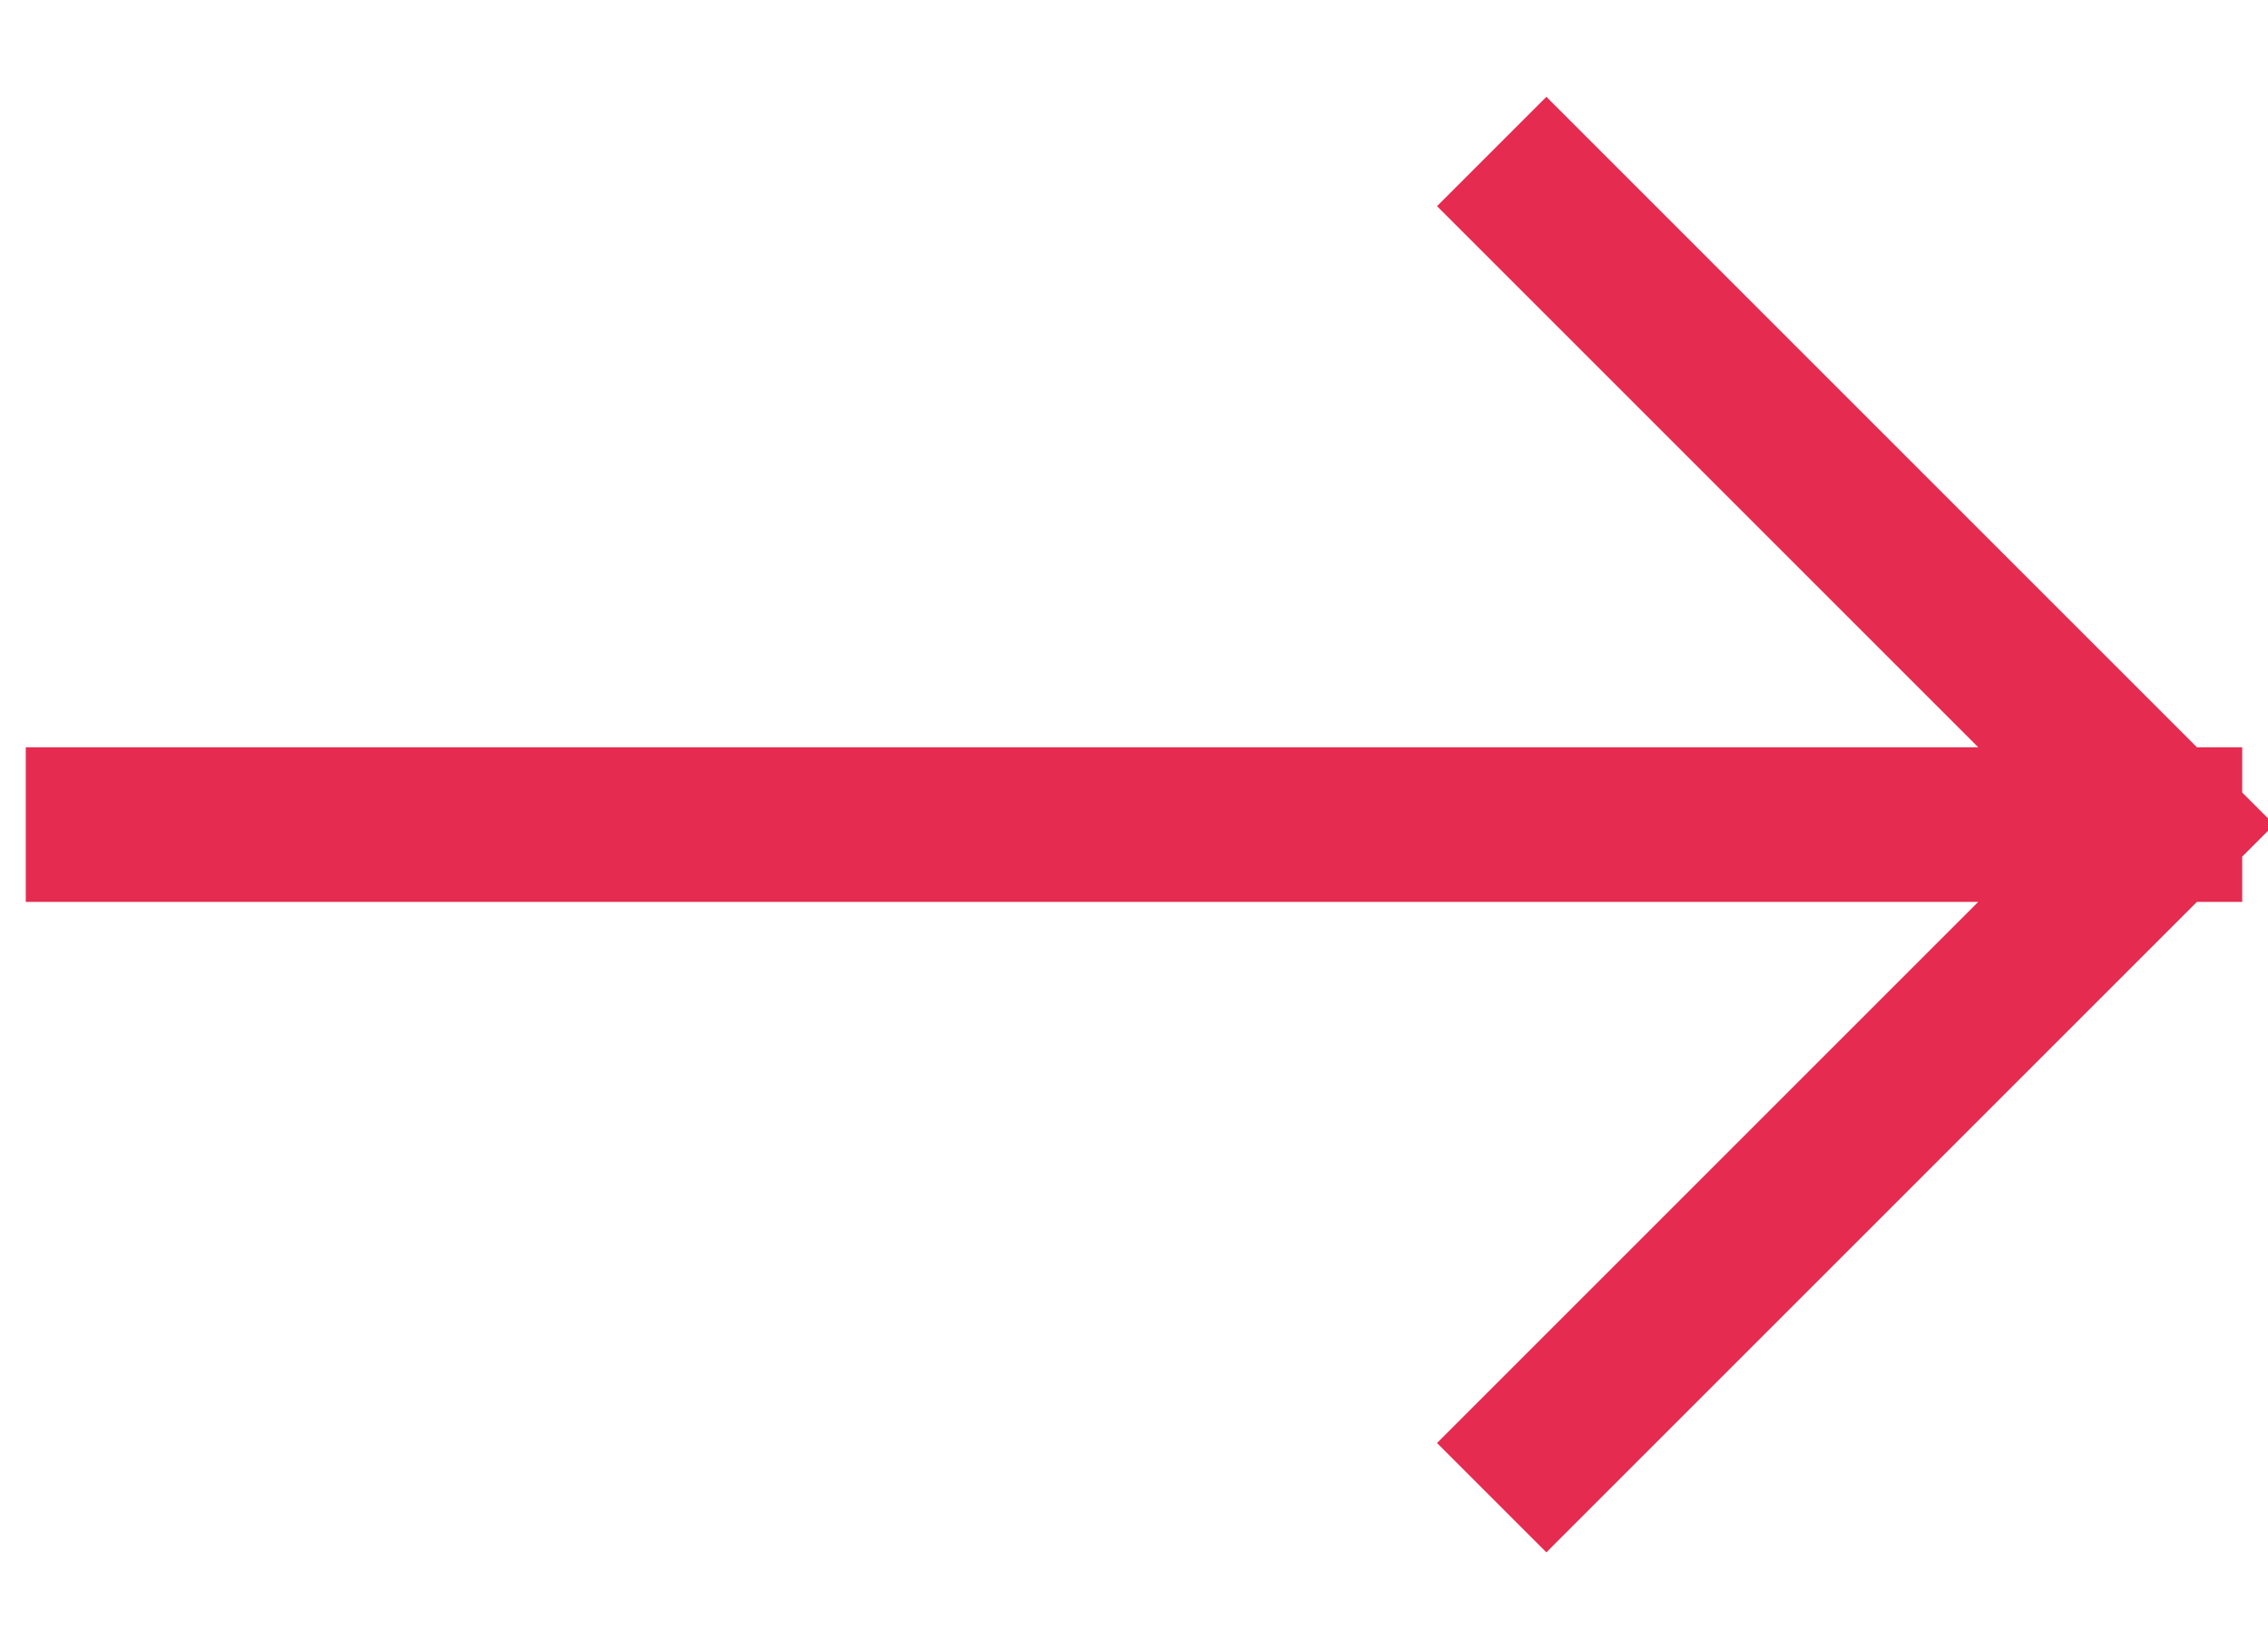 <?xml version="1.0" encoding="UTF-8"?> <svg xmlns="http://www.w3.org/2000/svg" width="22" height="16" viewBox="0 0 22 16" fill="none"> <path d="M1 8H21M21 8L15 2M21 8L15 14" stroke="#E52B50" stroke-width="1.5" stroke-linecap="square" stroke-linejoin="round"></path> </svg> 